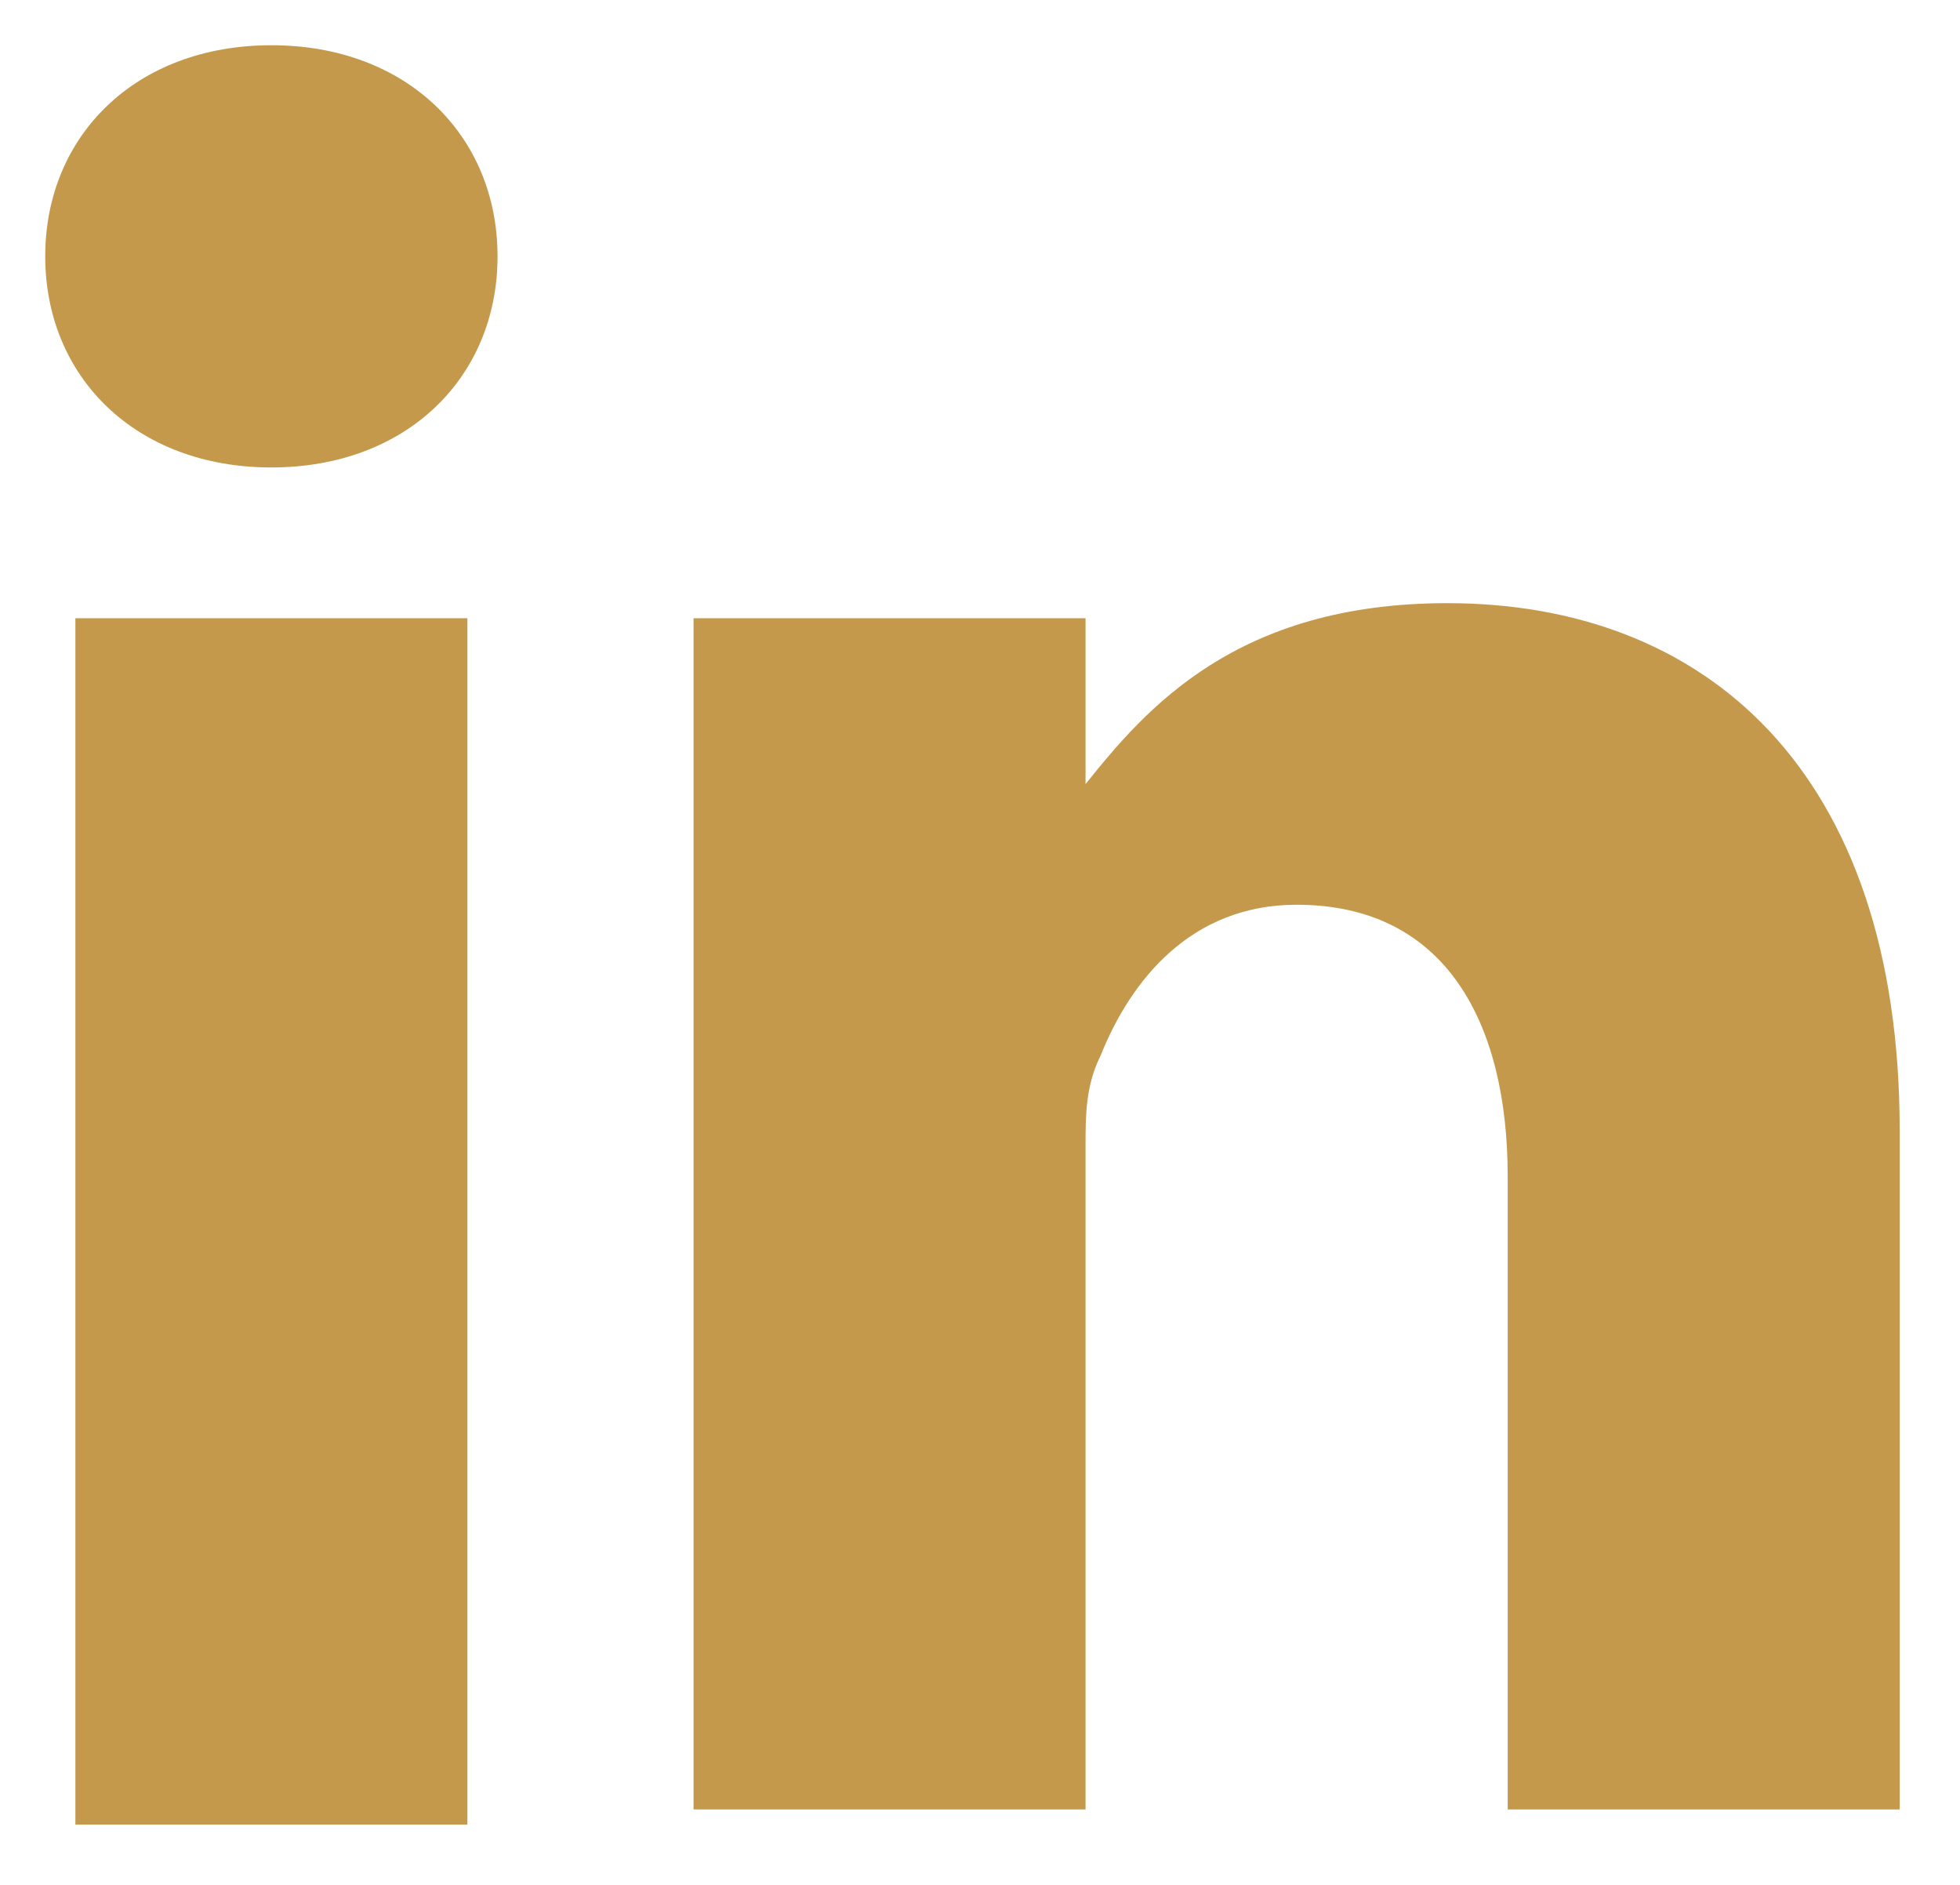 <?xml version="1.0" encoding="utf-8"?>
<!-- Generator: Adobe Illustrator 23.0.0, SVG Export Plug-In . SVG Version: 6.00 Build 0)  -->
<svg version="1.1" id="Layer_1" xmlns="http://www.w3.org/2000/svg" xmlns:xlink="http://www.w3.org/1999/xlink" x="0px" y="0px"
	 viewBox="0 0 13 12.5" style="enable-background:new 0 0 13 12.5;" xml:space="preserve">
<style type="text/css">
	.st0{fill:#C4994B;}
</style>
<g>
	<g>
		<path class="st0" d="M12.6,7.5v4.5H10V7.8C10,6.8,9.6,6,8.6,6C7.9,6,7.5,6.5,7.3,7C7.2,7.2,7.2,7.4,7.2,7.6v4.4H4.6
			c0,0,0-7.2,0-7.9h2.6v1.1c0,0,0,0,0,0h0v0C7.6,4.7,8.2,4,9.6,4C11.3,4,12.6,5.1,12.6,7.5L12.6,7.5z M1.8,0.3
			c-0.9,0-1.5,0.6-1.5,1.4c0,0.8,0.6,1.4,1.5,1.4h0c0.9,0,1.5-0.6,1.5-1.4C3.3,0.9,2.7,0.3,1.8,0.3L1.8,0.3z M0.5,12.1h2.6V4.1H0.5
			V12.1z"/>
	</g>
</g>
</svg>
